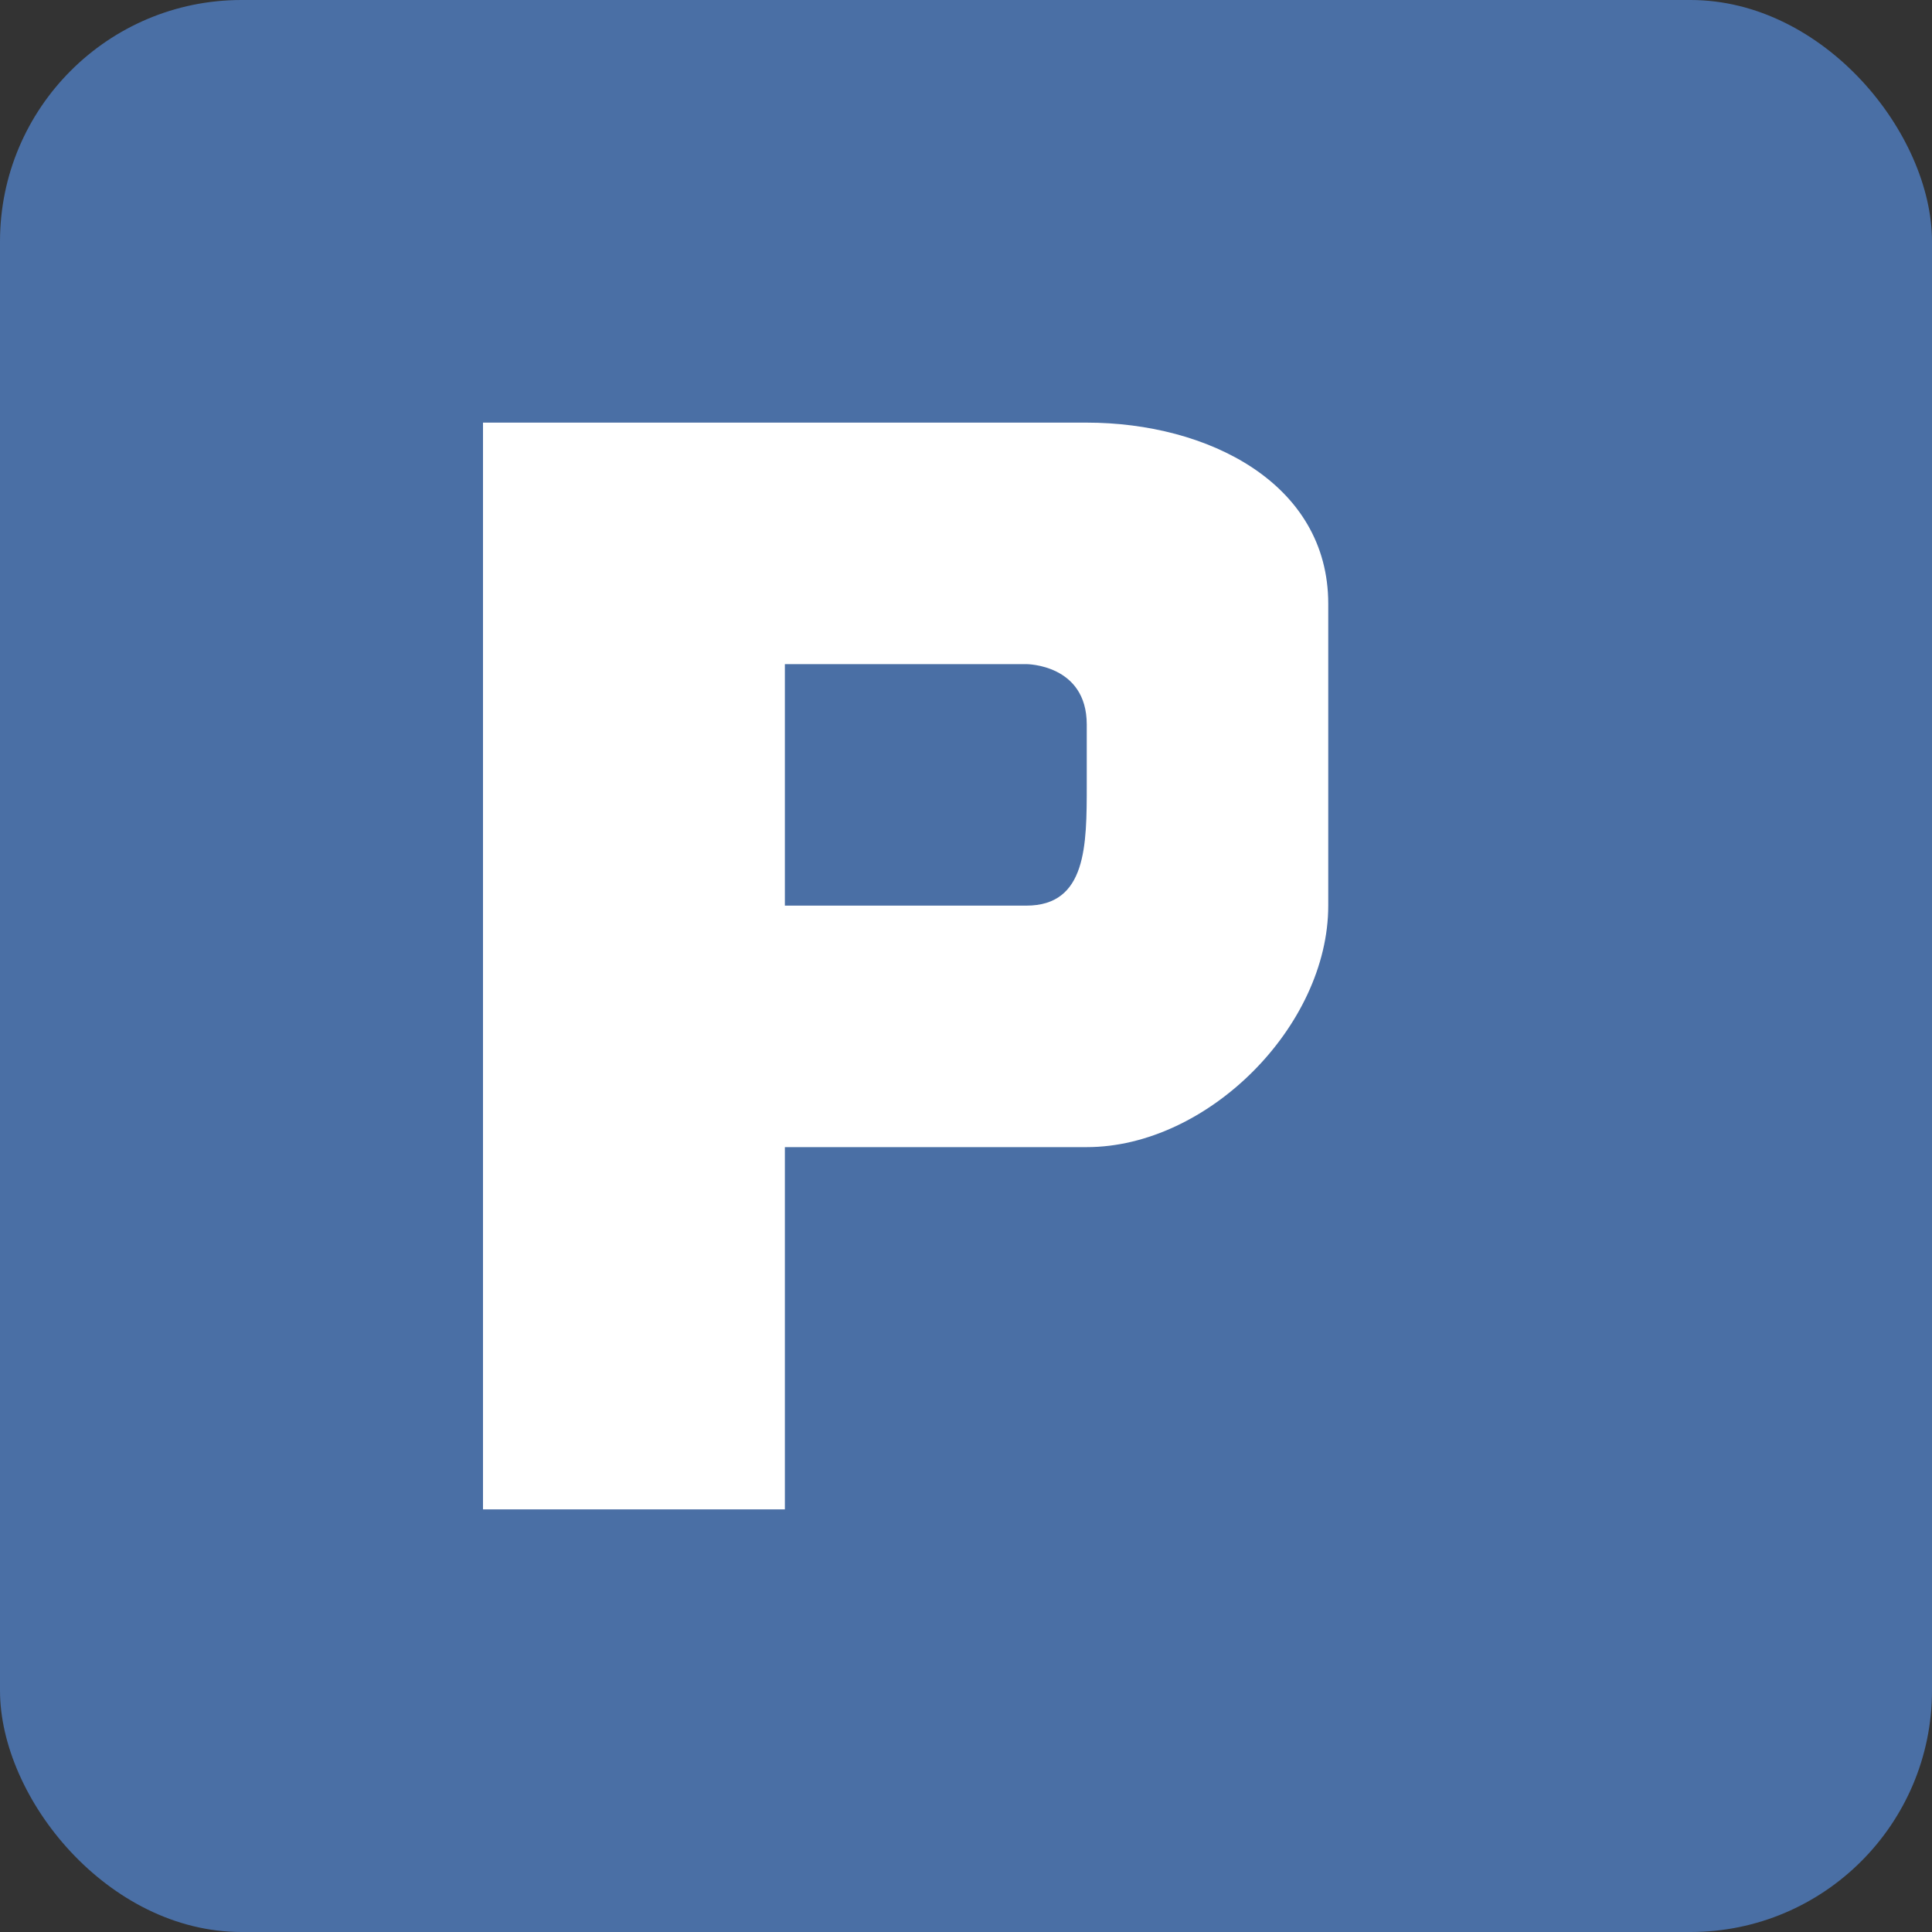 <svg xmlns="http://www.w3.org/2000/svg" width="32" height="32" viewBox="0 0 32 32">
  <rect x="0" y="0" width="32" height="32" fill="#333333" stroke="none"/>
  <!-- Background -->
  <rect width="32" height="32" rx="4" fill="#4a6fa5"/>
  
  <!-- Stylized letter P and M (simplified for favicon) -->
  <path d="M8 7 L8 25 L13 25 L13 19 L18 19 C20 19 22 17 22 15 L22 10 C22 8 20 7 18 7 Z" fill="#ffffff"/>
  <path d="M13 11 L13 15 L17 15 C18 15 18 14 18 13 L18 12 C18 11 17 11 17 11 Z" fill="#4a6fa5"/>
</svg>

